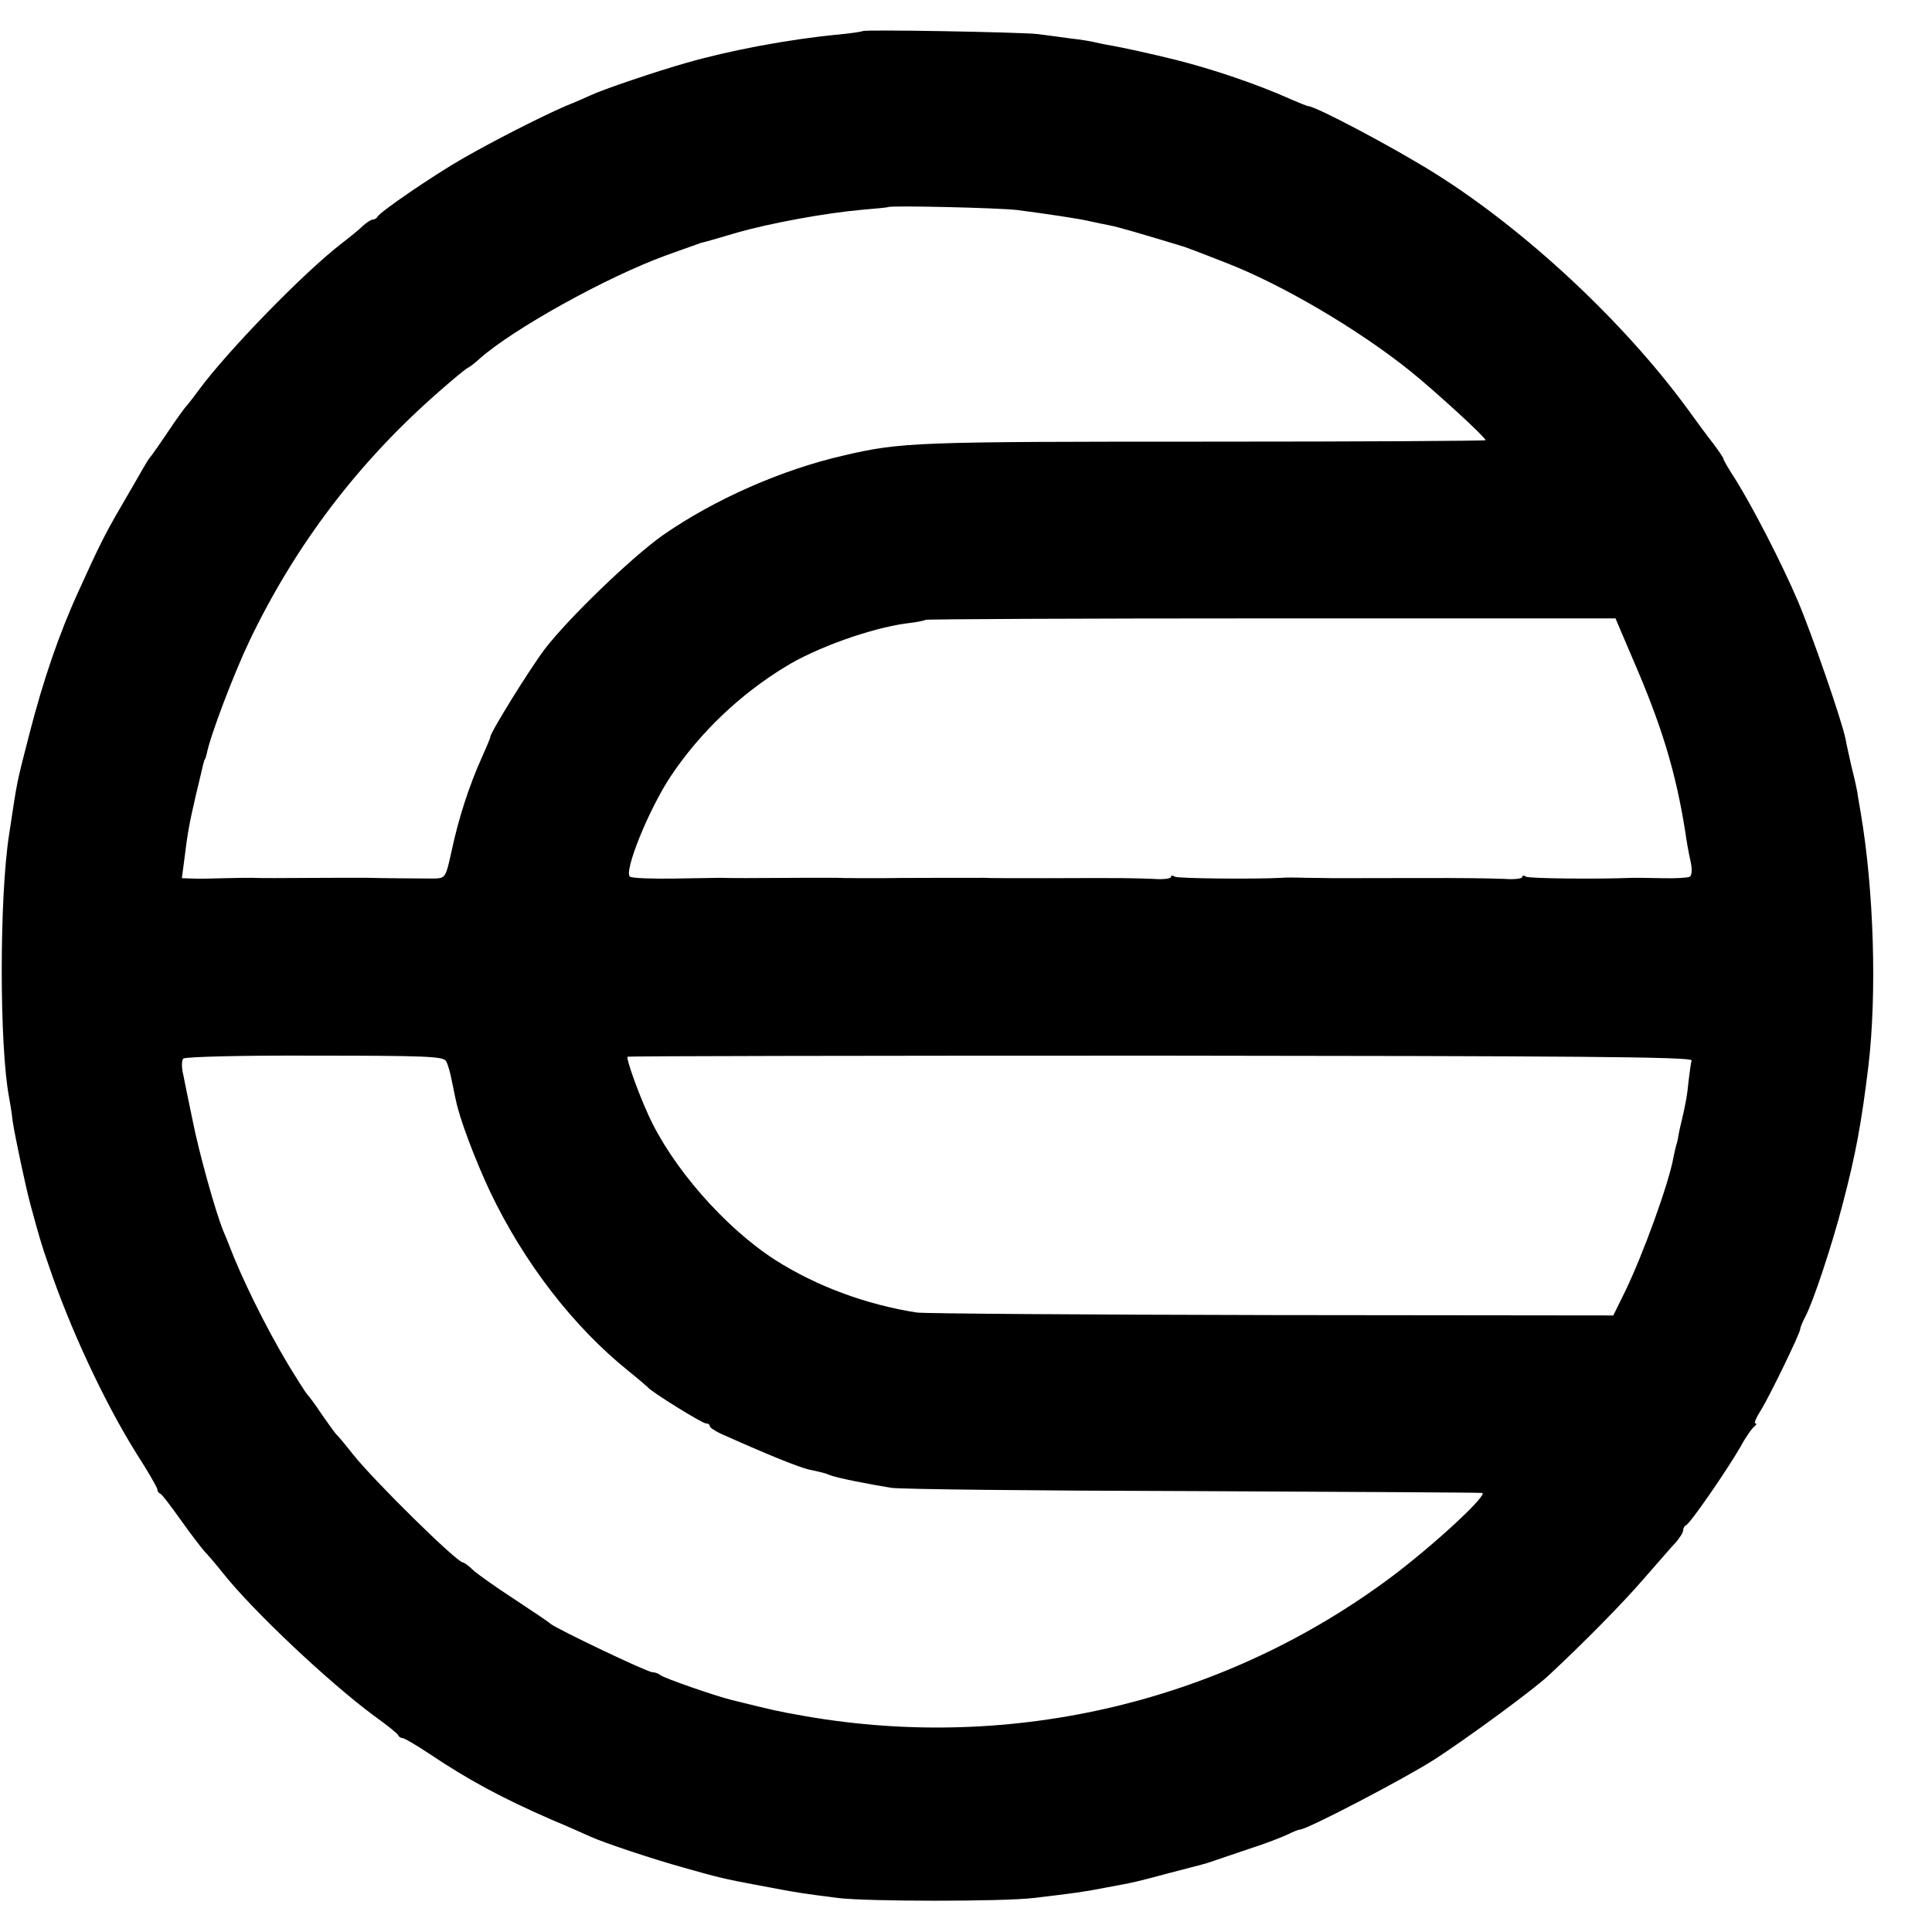 <?xml version="1.0" standalone="no"?>
<!DOCTYPE svg PUBLIC "-//W3C//DTD SVG 20010904//EN"
 "http://www.w3.org/TR/2001/REC-SVG-20010904/DTD/svg10.dtd">
<svg version="1.0" xmlns="http://www.w3.org/2000/svg"
 width="528pt" height="528pt" viewBox="0 0 528 528"
 preserveAspectRatio="xMidYMid meet">
<g transform="translate(0,528) scale(0.1,-0.1)"
fill="#000000" stroke="none">
<path d="M2358 5195 c-1 -1 -30 -6 -63 -9 -139 -13 -302 -44 -420 -78 -78 -22
-229 -73 -260 -88 -11 -5 -42 -19 -70 -30 -71 -31 -198 -96 -280 -143 -82 -47
-228 -147 -233 -159 -2 -4 -8 -8 -13 -8 -5 0 -17 -8 -27 -17 -10 -10 -36 -31
-58 -48 -104 -80 -311 -293 -390 -400 -16 -22 -32 -42 -35 -45 -3 -3 -26 -34
-50 -70 -24 -36 -46 -67 -49 -70 -3 -3 -11 -16 -19 -30 -8 -14 -36 -63 -63
-109 -43 -74 -60 -109 -113 -226 -54 -118 -97 -244 -135 -392 -36 -140 -32
-121 -55 -273 -27 -170 -27 -581 0 -720 2 -10 7 -40 10 -67 7 -43 35 -177 49
-228 22 -81 30 -109 48 -160 58 -173 154 -379 242 -519 31 -48 56 -92 56 -96
0 -5 3 -10 8 -12 4 -1 29 -34 56 -72 27 -38 57 -77 65 -86 9 -9 32 -36 51 -60
83 -104 289 -298 412 -389 35 -25 65 -49 66 -53 2 -5 8 -8 12 -8 5 0 37 -19
72 -42 107 -72 202 -123 333 -180 50 -21 99 -43 110 -48 38 -17 167 -60 253
-84 91 -26 117 -32 192 -46 25 -5 61 -11 80 -15 39 -7 55 -10 150 -22 80 -10
453 -10 535 0 110 13 140 17 195 28 83 15 89 17 175 40 100 26 97 25 115 31 8
3 53 18 100 34 47 15 96 34 110 41 14 7 29 13 33 13 19 0 289 141 368 192 91
59 268 189 310 228 98 91 205 200 261 265 39 44 78 90 89 101 10 12 19 26 19
32 0 6 4 12 8 14 11 4 111 149 148 213 15 28 33 53 39 57 5 4 7 8 2 8 -4 0 3
17 16 37 24 39 107 210 107 221 0 4 6 19 14 34 21 39 74 199 102 308 35 133
51 219 70 375 24 201 15 484 -21 695 -3 19 -8 44 -9 55 -2 11 -9 43 -16 70 -6
28 -14 61 -16 74 -9 48 -93 290 -130 377 -45 106 -124 258 -170 332 -19 29
-34 55 -34 58 0 3 -13 22 -28 42 -16 20 -48 64 -72 97 -174 237 -441 486 -688
641 -115 72 -327 184 -347 184 -3 0 -24 9 -48 19 -91 41 -213 82 -312 107 -68
17 -147 34 -175 39 -19 3 -42 8 -50 10 -8 2 -37 7 -65 10 -27 4 -68 9 -90 12
-45 5 -471 13 -477 8z m422 -489 c84 -11 172 -24 200 -31 14 -3 37 -8 53 -11
22 -4 90 -24 202 -58 6 -2 19 -7 30 -11 11 -4 49 -19 85 -33 153 -59 362 -182
504 -296 67 -54 206 -181 206 -189 0 -2 -339 -4 -752 -4 -805 0 -845 -1 -1003
-38 -170 -39 -353 -120 -494 -218 -87 -62 -259 -228 -323 -312 -42 -56 -148
-227 -148 -239 0 -3 -11 -29 -24 -58 -34 -76 -62 -162 -81 -250 -17 -77 -17
-78 -49 -79 -27 0 -152 1 -181 2 -5 0 -48 0 -95 0 -148 -1 -206 -1 -222 0 -7
0 -40 0 -73 -1 -33 -1 -73 -2 -89 -1 l-29 1 7 53 c8 66 13 96 32 177 9 36 17
72 19 80 2 8 4 15 5 15 1 0 3 7 5 15 9 48 74 219 117 309 125 261 297 488 518
681 34 30 69 59 77 64 9 4 23 16 33 25 92 82 348 224 510 283 30 11 62 22 70
25 8 3 20 7 25 9 6 1 48 13 95 27 93 27 246 55 349 64 36 3 67 6 68 7 6 5 304
-2 353 -8z m1681 -1224 c81 -186 119 -313 145 -477 3 -22 9 -57 14 -78 5 -22
4 -39 -2 -43 -5 -3 -40 -5 -76 -4 -37 1 -73 1 -79 1 -96 -4 -284 -2 -292 3 -6
4 -11 4 -11 -1 0 -4 -21 -7 -47 -5 -27 1 -68 2 -93 2 -36 1 -279 0 -375 0 -11
0 -45 1 -75 1 -30 1 -61 1 -67 0 -74 -4 -284 -2 -292 3 -6 4 -11 4 -11 -1 0
-4 -21 -7 -47 -5 -53 2 -71 3 -293 2 -85 0 -162 0 -170 1 -16 0 -254 0 -282
-1 -35 0 -108 0 -120 1 -7 0 -51 0 -98 0 -126 -1 -201 -1 -222 0 -7 0 -63 -1
-124 -2 -62 -1 -116 1 -122 5 -19 11 51 185 112 276 79 118 188 222 311 297
85 53 235 106 330 119 28 3 52 8 54 10 2 2 427 4 945 4 l941 0 46 -108z
m-3242 -1102 c5 -8 12 -33 16 -55 5 -22 9 -46 11 -52 9 -48 53 -164 93 -249
93 -195 228 -370 380 -492 25 -20 48 -40 51 -43 10 -13 149 -99 159 -99 6 0
11 -3 11 -8 0 -4 19 -16 43 -26 121 -54 196 -84 227 -92 42 -9 41 -9 60 -16
17 -7 104 -24 165 -34 22 -4 391 -8 820 -9 429 -2 787 -4 795 -5 21 -1 -126
-138 -244 -227 -457 -343 -1037 -482 -1606 -383 -79 14 -78 14 -200 44 -45 11
-186 60 -195 68 -5 4 -15 8 -22 8 -14 0 -259 117 -278 132 -5 5 -50 35 -100
68 -49 32 -100 68 -112 79 -12 12 -25 21 -28 21 -16 0 -240 220 -300 295 -22
28 -42 52 -46 55 -3 3 -21 28 -40 55 -18 28 -37 52 -40 55 -3 3 -26 39 -51 80
-63 105 -129 240 -163 330 -1 3 -7 18 -14 34 -22 53 -68 219 -85 306 -10 47
-21 102 -25 122 -5 20 -5 40 0 45 5 5 167 9 360 8 301 0 352 -2 358 -15z
m3404 2 c-2 -6 -5 -31 -8 -54 -4 -43 -9 -69 -22 -123 -4 -16 -7 -34 -8 -40 -1
-5 -3 -12 -4 -15 -1 -3 -4 -16 -7 -30 -12 -71 -83 -267 -133 -370 l-32 -65
-932 1 c-513 1 -950 4 -972 7 -139 22 -274 72 -387 144 -138 89 -283 255 -347
398 -29 64 -60 152 -56 157 2 2 658 3 1457 3 1116 -1 1452 -3 1451 -13z"/>
</g>
</svg>
